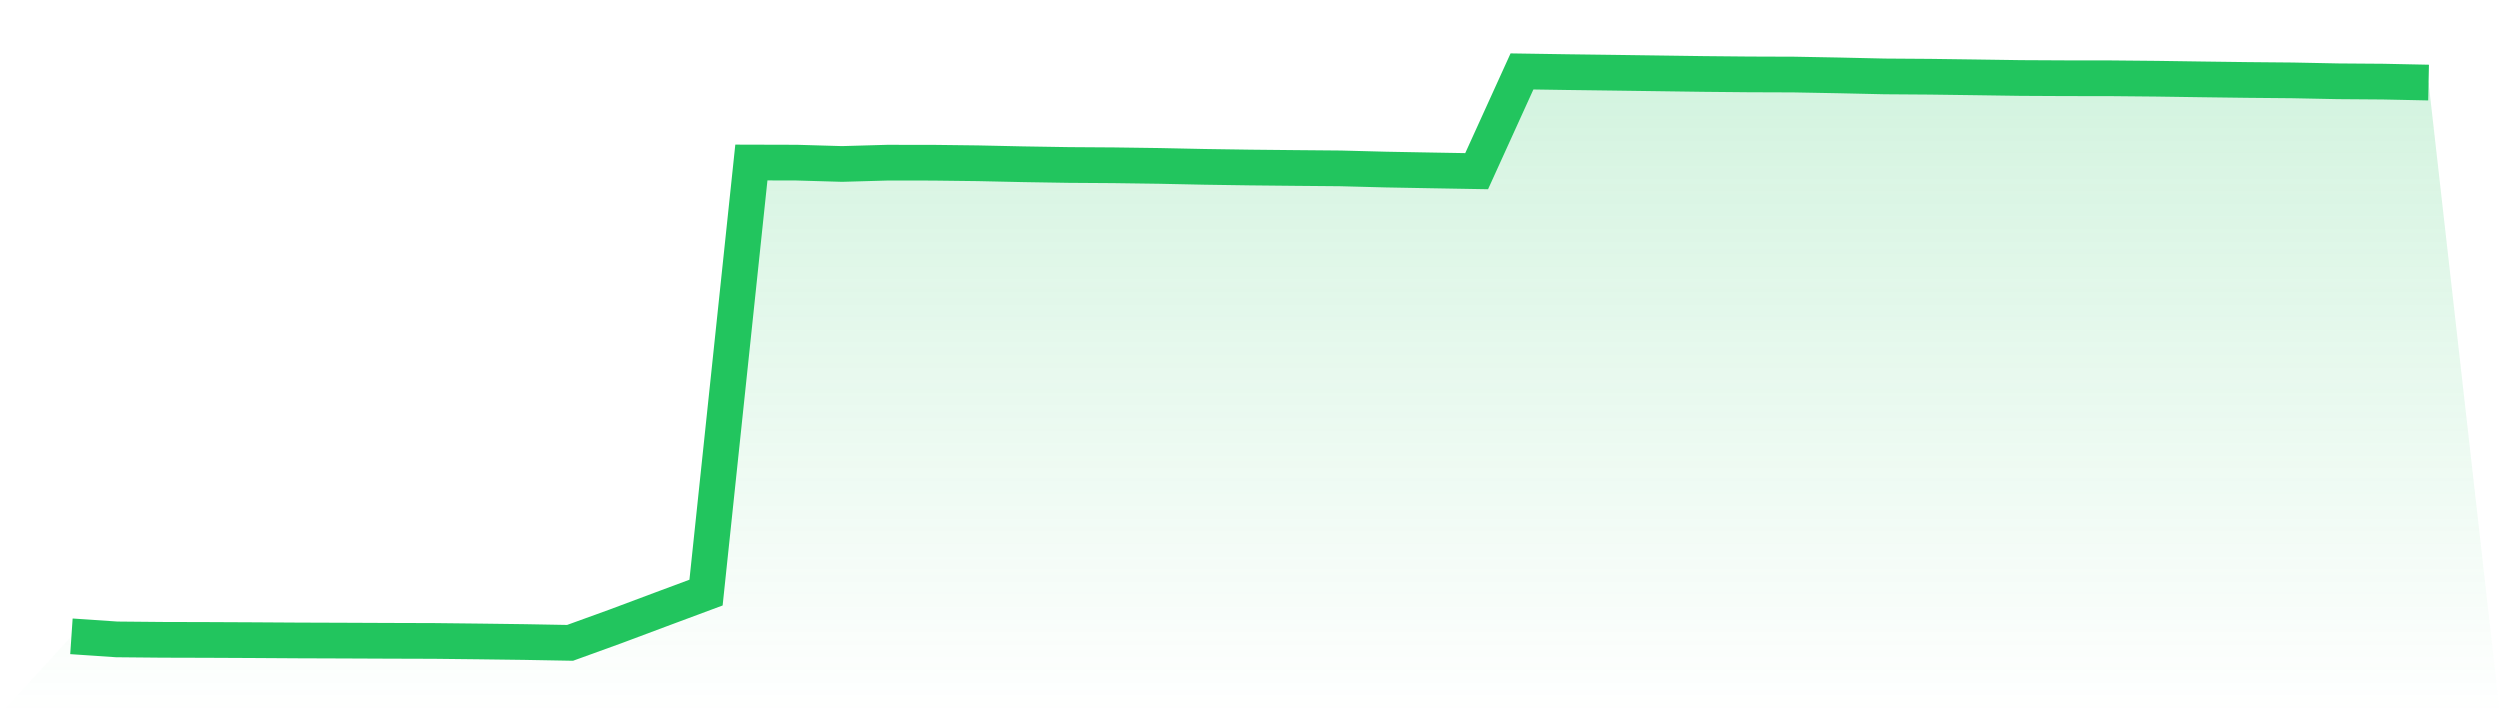 <svg viewBox="0 0 140 40" xmlns="http://www.w3.org/2000/svg">
<defs>
<linearGradient id="gradient" x1="0" x2="0" y1="0" y2="1">
<stop offset="0%" stop-color="#22c55e" stop-opacity="0.2"/>
<stop offset="100%" stop-color="#22c55e" stop-opacity="0"/>
</linearGradient>
</defs>
<path d="M4,35.634 L4,35.634 L6.538,35.806 L9.077,35.83 L11.615,35.837 L14.154,35.849 L16.692,35.865 L19.231,35.874 L21.769,35.885 L24.308,35.893 L26.846,35.921 L29.385,35.954 L31.923,36 L34.462,35.08 L37,34.13 L39.538,33.185 L42.077,9.101 L44.615,9.108 L47.154,9.182 L49.692,9.11 L52.231,9.112 L54.769,9.143 L57.308,9.198 L59.846,9.239 L62.385,9.256 L64.923,9.291 L67.462,9.344 L70,9.381 L72.538,9.407 L75.077,9.429 L77.615,9.496 L80.154,9.542 L82.692,9.586 L85.231,4 L87.769,4.039 L90.308,4.072 L92.846,4.107 L95.385,4.142 L97.923,4.166 L100.462,4.175 L103,4.222 L105.538,4.279 L108.077,4.297 L110.615,4.331 L113.154,4.368 L115.692,4.381 L118.231,4.384 L120.769,4.408 L123.308,4.445 L125.846,4.478 L128.385,4.501 L130.923,4.552 L133.462,4.571 L136,4.624 L140,40 L0,40 z" fill="url(#gradient)"/>
<path d="M4,35.634 L4,35.634 L6.538,35.806 L9.077,35.83 L11.615,35.837 L14.154,35.849 L16.692,35.865 L19.231,35.874 L21.769,35.885 L24.308,35.893 L26.846,35.921 L29.385,35.954 L31.923,36 L34.462,35.08 L37,34.13 L39.538,33.185 L42.077,9.101 L44.615,9.108 L47.154,9.182 L49.692,9.11 L52.231,9.112 L54.769,9.143 L57.308,9.198 L59.846,9.239 L62.385,9.256 L64.923,9.291 L67.462,9.344 L70,9.381 L72.538,9.407 L75.077,9.429 L77.615,9.496 L80.154,9.542 L82.692,9.586 L85.231,4 L87.769,4.039 L90.308,4.072 L92.846,4.107 L95.385,4.142 L97.923,4.166 L100.462,4.175 L103,4.222 L105.538,4.279 L108.077,4.297 L110.615,4.331 L113.154,4.368 L115.692,4.381 L118.231,4.384 L120.769,4.408 L123.308,4.445 L125.846,4.478 L128.385,4.501 L130.923,4.552 L133.462,4.571 L136,4.624" fill="none" stroke="#22c55e" stroke-width="2"/>
</svg>